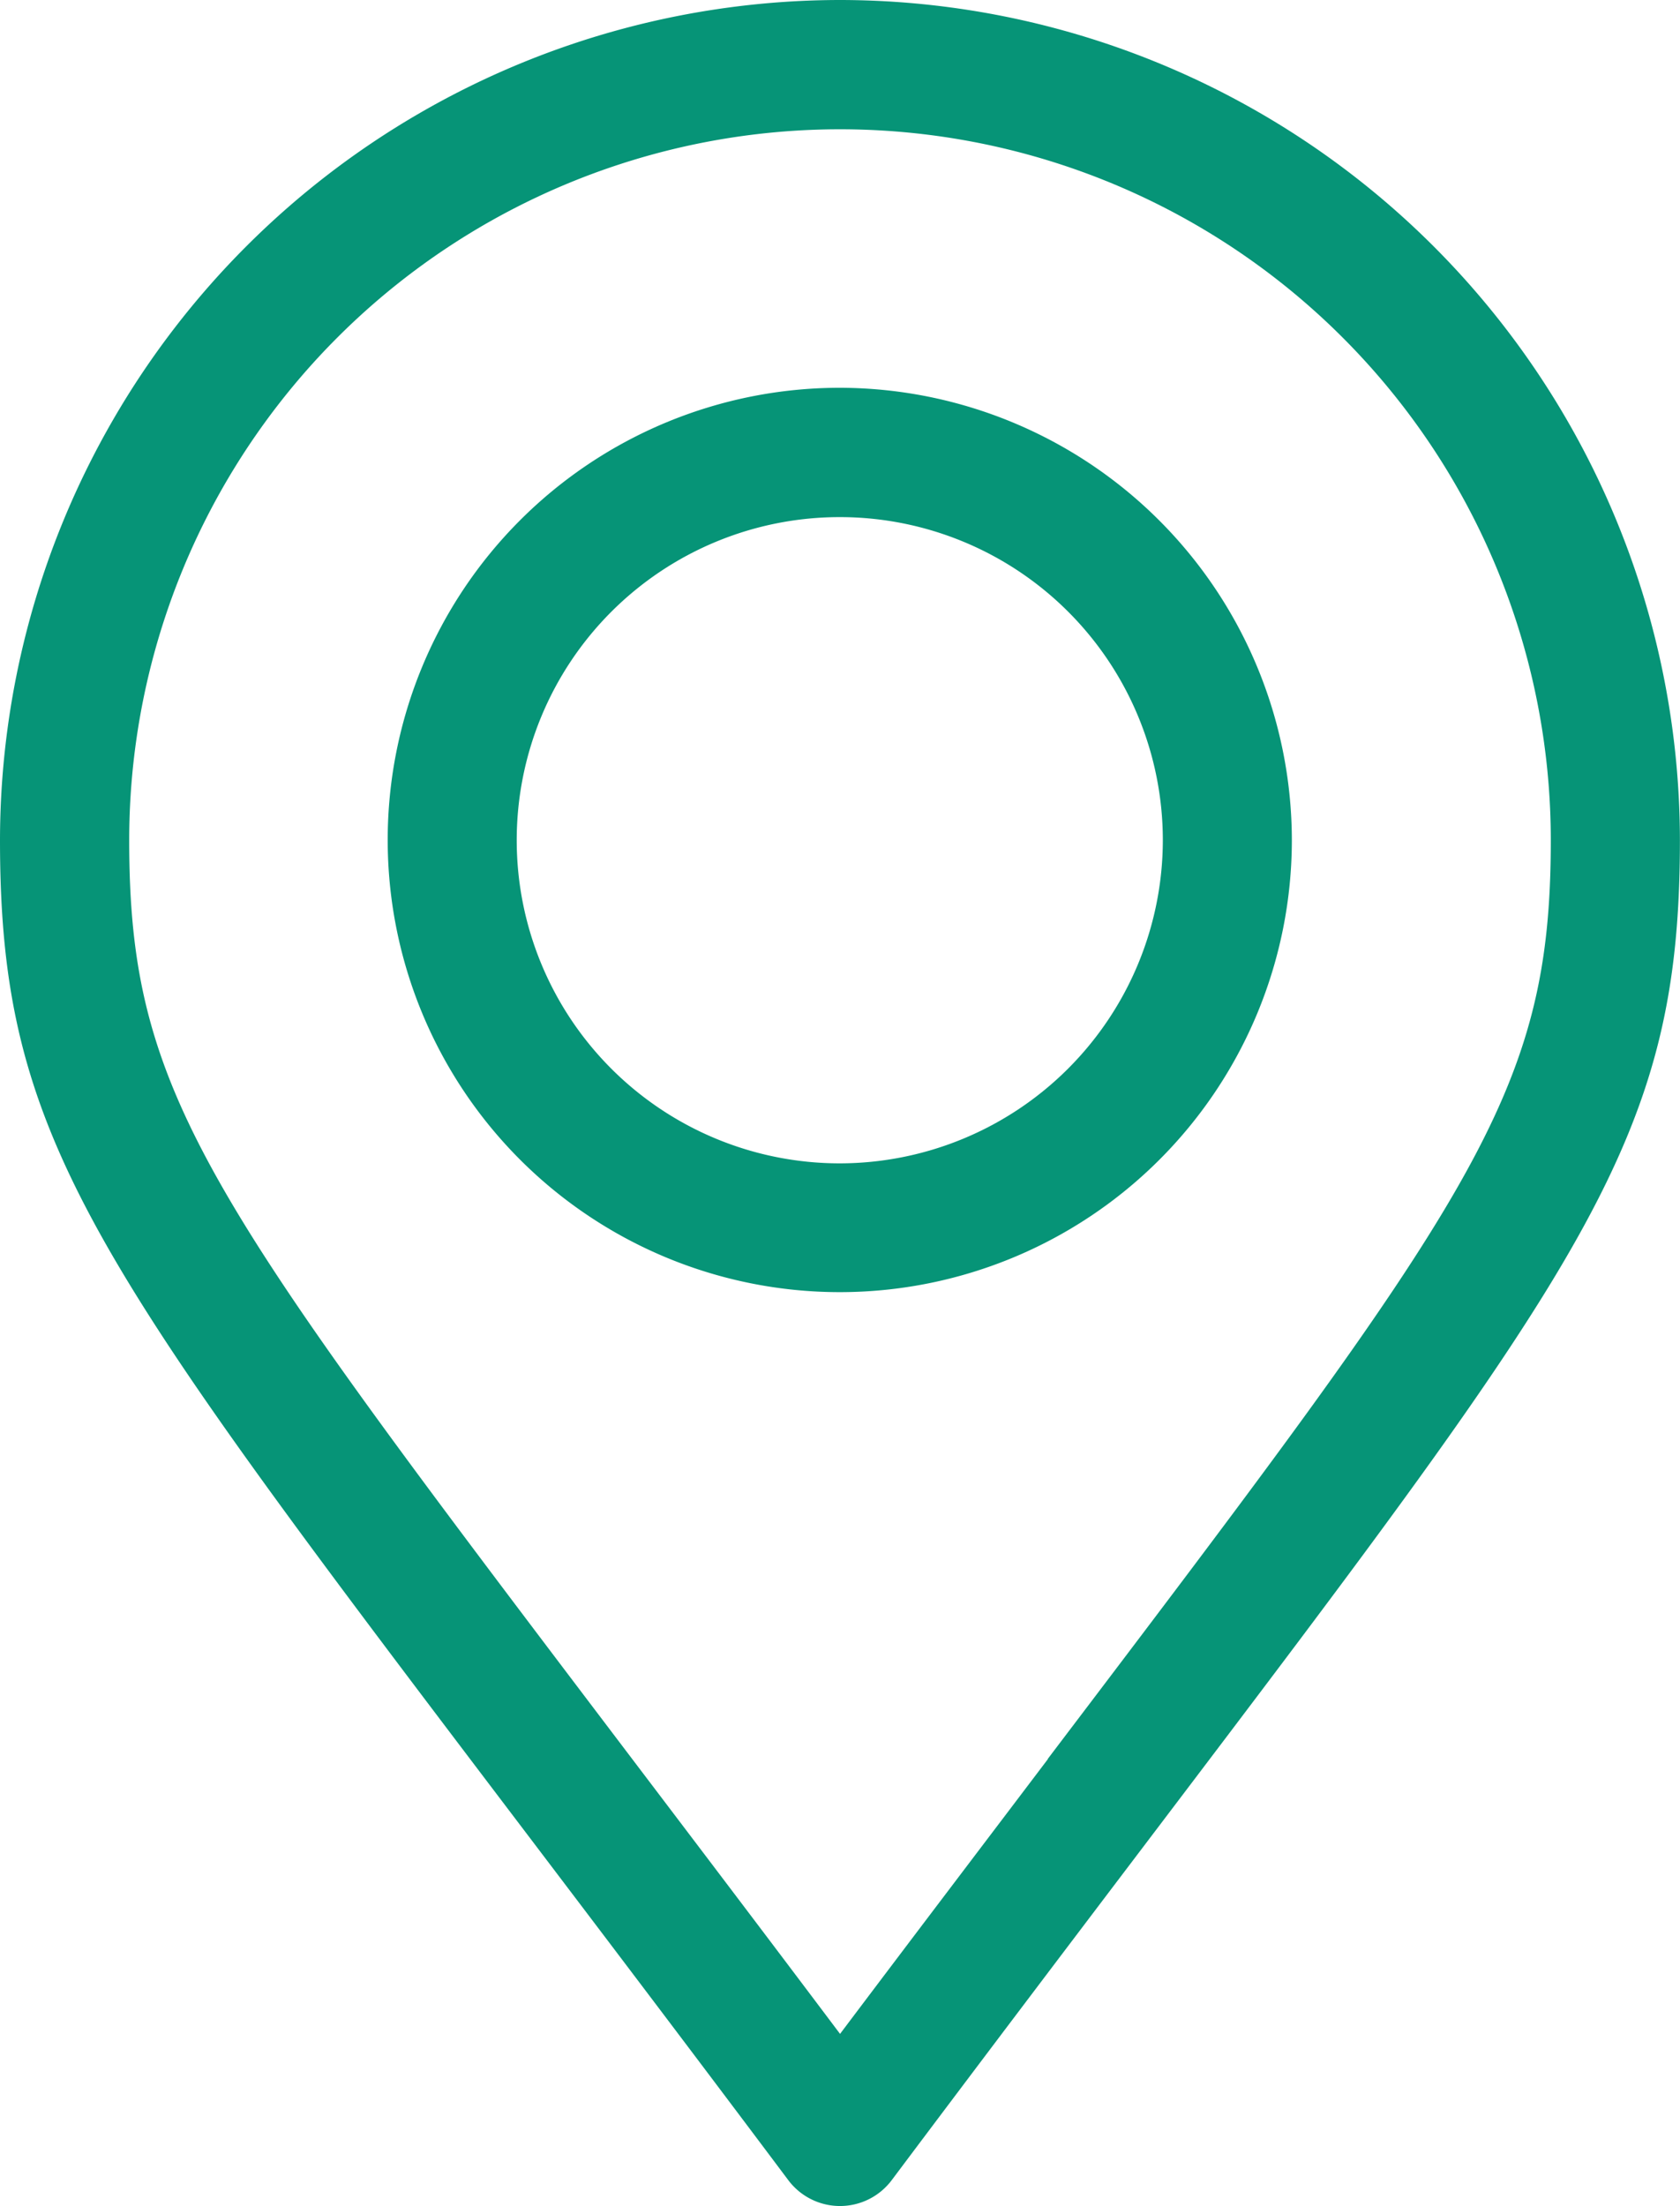 <svg xmlns="http://www.w3.org/2000/svg" width="18.581" height="24.394" viewBox="0 0 18.581 24.394">
  <g id="Contact_Icon" data-name="Contact  Icon" transform="translate(-78.546 -199.458)">
    <path id="Path_146" data-name="Path 146" d="M87.837,199.458a9.3,9.3,0,0,0-9.291,9.291c0,3.307,1.006,4.633,5.841,11.006.839,1.106,1.79,2.36,2.878,3.811a.715.715,0,0,0,1.143,0c1.082-1.443,2.029-2.692,2.864-3.794,4.846-6.392,5.854-7.722,5.854-11.023a9.3,9.3,0,0,0-9.291-9.291Zm2.3,19.45c-.686.906-1.448,1.909-2.3,3.04-.855-1.137-1.621-2.146-2.312-3.057-4.7-6.2-5.55-7.316-5.55-10.142a7.861,7.861,0,0,1,15.723,0c0,2.82-.849,3.942-5.564,10.159Zm0,0" transform="translate(0 0)" fill="#069477"/>
    <path id="Path_147" data-name="Path 147" d="M89.1,205.012a5,5,0,1,0,5,5,5.008,5.008,0,0,0-5-5Zm0,8.576a3.573,3.573,0,1,1,3.573-3.573,3.577,3.577,0,0,1-3.573,3.573Zm0,0" transform="translate(-1.266 -1.266)" fill="#069477"/>
  </g>
</svg>
